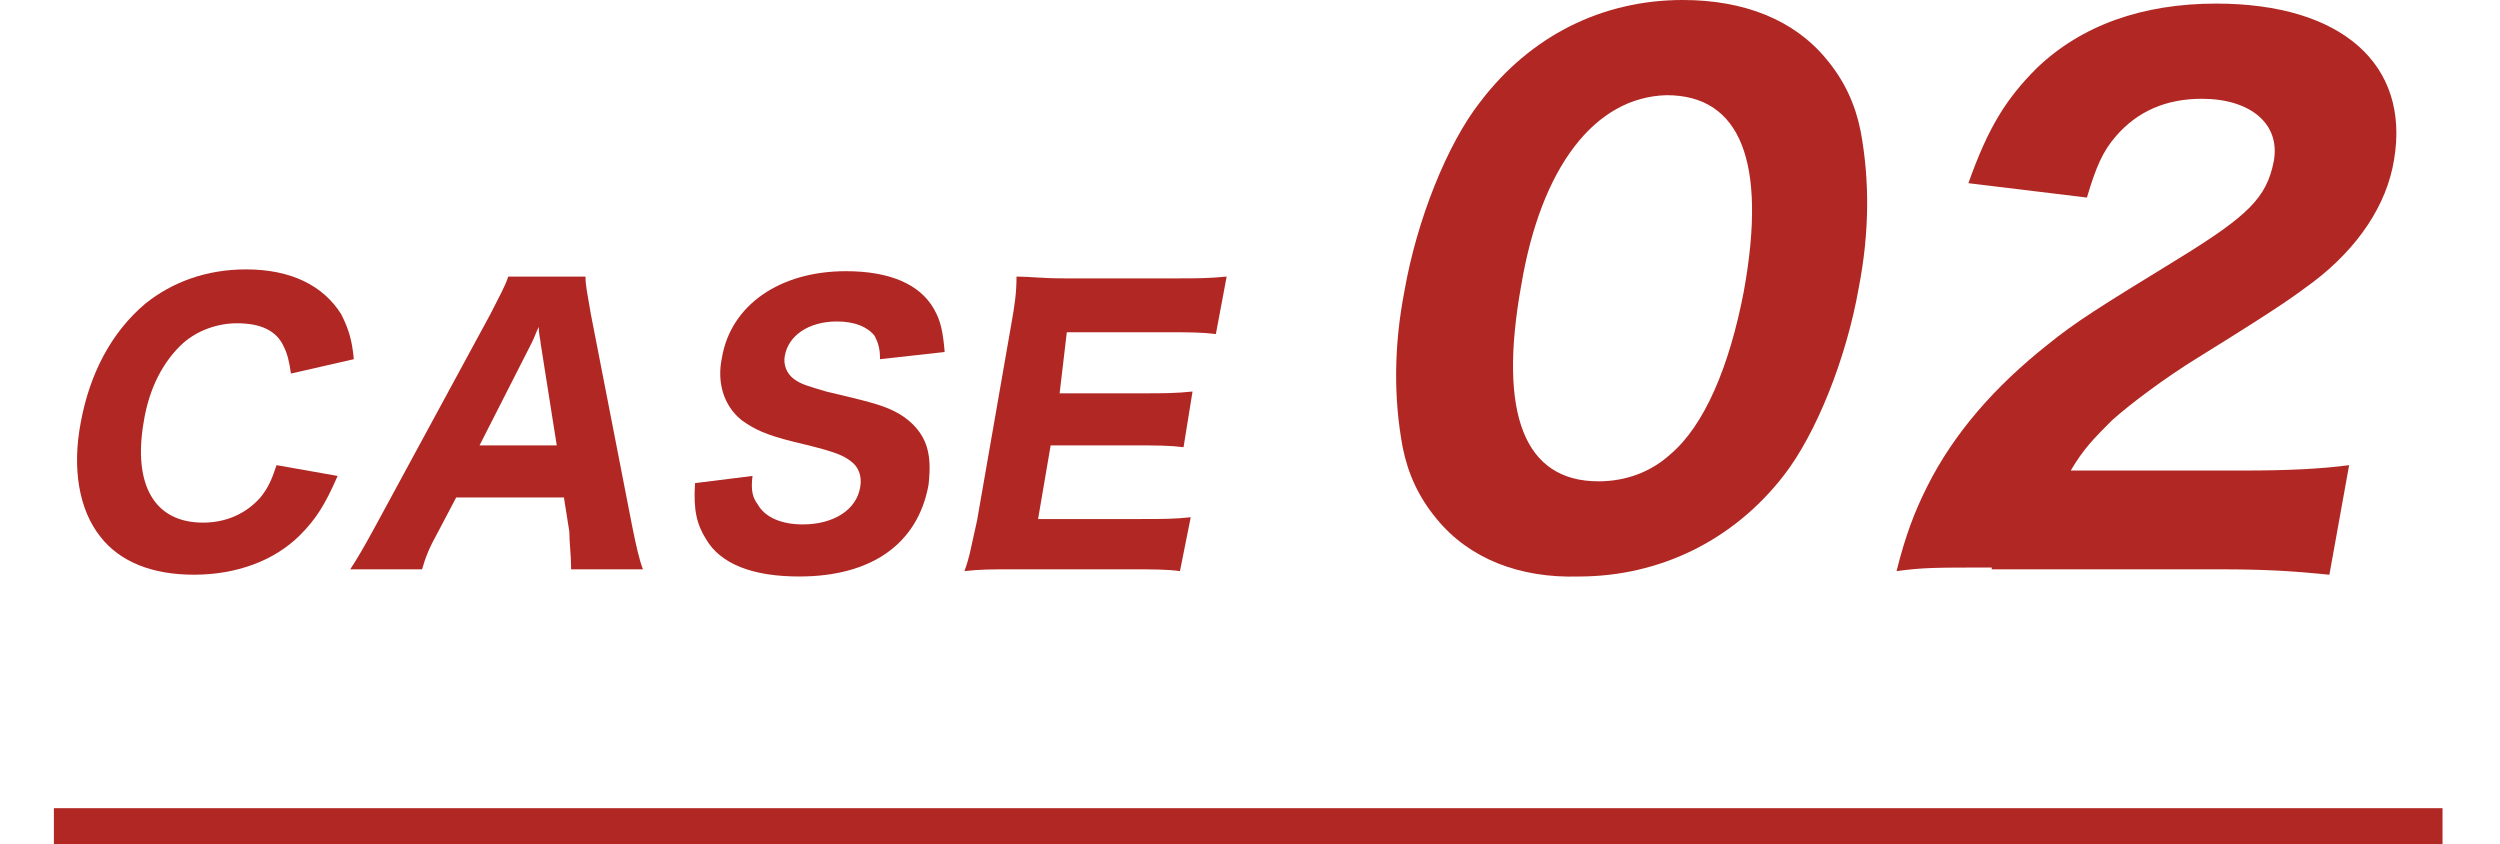 <svg enable-background="new 0 0 139.2 47" viewBox="0 0 139.2 47" xmlns="http://www.w3.org/2000/svg"><g fill="#b12723"><path d="m16.2 20.8c-.1-.7-.2-1.1-.4-1.5-.4-.9-1.3-1.3-2.6-1.3-1.1 0-2.2.4-3 1.1-1.1 1-1.9 2.5-2.2 4.4-.6 3.5.6 5.6 3.3 5.6 1.3 0 2.4-.5 3.2-1.4.4-.5.6-.9.9-1.8l3.4.6c-.7 1.6-1.2 2.4-2.1 3.3-1.4 1.4-3.5 2.2-5.9 2.2-2.3 0-4.1-.7-5.2-2.1-1.2-1.5-1.6-3.8-1.1-6.4.5-2.7 1.7-5 3.6-6.6 1.5-1.2 3.4-1.9 5.6-1.9 2.5 0 4.3.9 5.3 2.5.4.8.6 1.4.7 2.5z"/><path d="m31.8 31.7c0-.8-.1-1.5-.1-2.1l-.3-1.9h-6l-1 1.9c-.5.9-.7 1.4-.9 2.1h-4c.4-.6.8-1.3 1.4-2.4l6.4-11.8c.5-1 .8-1.5 1-2.1h4.3c0 .5.1.9.3 2.1l2.3 11.8c.2 1 .4 1.9.6 2.4zm-1.7-12.6c0-.2-.1-.4-.1-.9-.2.4-.2.5-.4.9l-2.9 5.7h4.3z"/><path d="m41.9 26.5c-.1.8 0 1.2.3 1.6.4.7 1.3 1.1 2.5 1.1 1.7 0 3-.8 3.2-2.1.1-.6-.1-1.1-.5-1.4-.5-.4-1.1-.6-3.2-1.1-1.6-.4-2.2-.7-2.9-1.2-1-.8-1.4-2.1-1.1-3.5.5-2.9 3.2-4.8 6.9-4.8 2.4 0 4.1.7 4.9 2.1.4.7.5 1.3.6 2.4l-3.6.4c0-.6-.1-.9-.3-1.3-.4-.5-1.1-.8-2.1-.8-1.6 0-2.7.8-2.9 1.9-.1.5.1 1 .5 1.3s.8.4 1.8.7c2.1.5 3 .7 3.8 1.1s1.4 1 1.7 1.7.3 1.5.2 2.4c-.6 3.3-3.2 5.1-7.2 5.1-2.6 0-4.4-.7-5.2-2.1-.5-.8-.7-1.6-.6-3.1z"/><path d="m65.7 31.8c-.7-.1-1.5-.1-2.8-.1h-6.4c-1.4 0-1.9 0-2.8.1.3-.8.4-1.5.7-2.8l1.9-10.9c.2-1.1.3-1.8.3-2.7.8 0 1.3.1 2.7.1h6.2c1.1 0 1.8 0 2.8-.1l-.6 3.2c-.8-.1-1.5-.1-2.8-.1h-5.5l-.4 3.4h4.6c1.1 0 1.9 0 2.8-.1l-.5 3.1c-.8-.1-1.5-.1-2.8-.1h-4.6l-.7 4.1h5.7c1.2 0 1.9 0 2.8-.1z"/><path d="m80 28.9c-1-1.2-1.6-2.5-1.9-4-.5-2.7-.5-5.6.1-8.7.7-4 2.4-8.2 4.2-10.5 2.8-3.7 6.8-5.7 11.3-5.7 3.4 0 6.2 1.1 8 3.3 1 1.2 1.6 2.5 1.9 4 .5 2.7.5 5.6-.1 8.7-.7 4-2.4 8.2-4.2 10.5-2.8 3.6-6.9 5.6-11.4 5.6-3.3.1-6.1-1-7.9-3.2zm4.7-13c-1.3 7.2.2 10.9 4.3 10.9 1.5 0 2.9-.5 4-1.5 1.9-1.6 3.3-4.9 4.1-9.1 1.3-7.2-.2-10.9-4.3-10.9-4 .1-7 4-8.1 10.6z"/><path d="m110.9 31.6c-3.2 0-3.8 0-5.3.2.5-2 1-3.3 1.7-4.7 1.5-3 3.8-5.6 6.7-7.9 1.6-1.3 2.9-2.1 7.3-4.8 3.9-2.4 4.9-3.4 5.3-5.4.4-2.1-1.3-3.5-4-3.5-2 0-3.6.7-4.8 2.1-.7.8-1.1 1.7-1.6 3.4l-6.6-.8c1.1-3.1 2.1-4.7 3.8-6.4 2.5-2.4 5.9-3.6 10-3.6 7 0 10.8 3.4 9.9 8.7-.4 2.5-2 4.9-4.5 6.8-1.1.8-1.4 1.1-6.4 4.2-1.8 1.1-3.8 2.6-4.8 3.5-1 1-1.6 1.6-2.3 2.8h9.6c2.6 0 4.4-.1 5.9-.3l-1.1 6.1c-2-.2-3.5-.3-6.1-.3h-12.7z"/></g><path d="m3 46h133" fill="none" stroke="#b12723" stroke-miterlimit="10" stroke-width="2"/></svg>